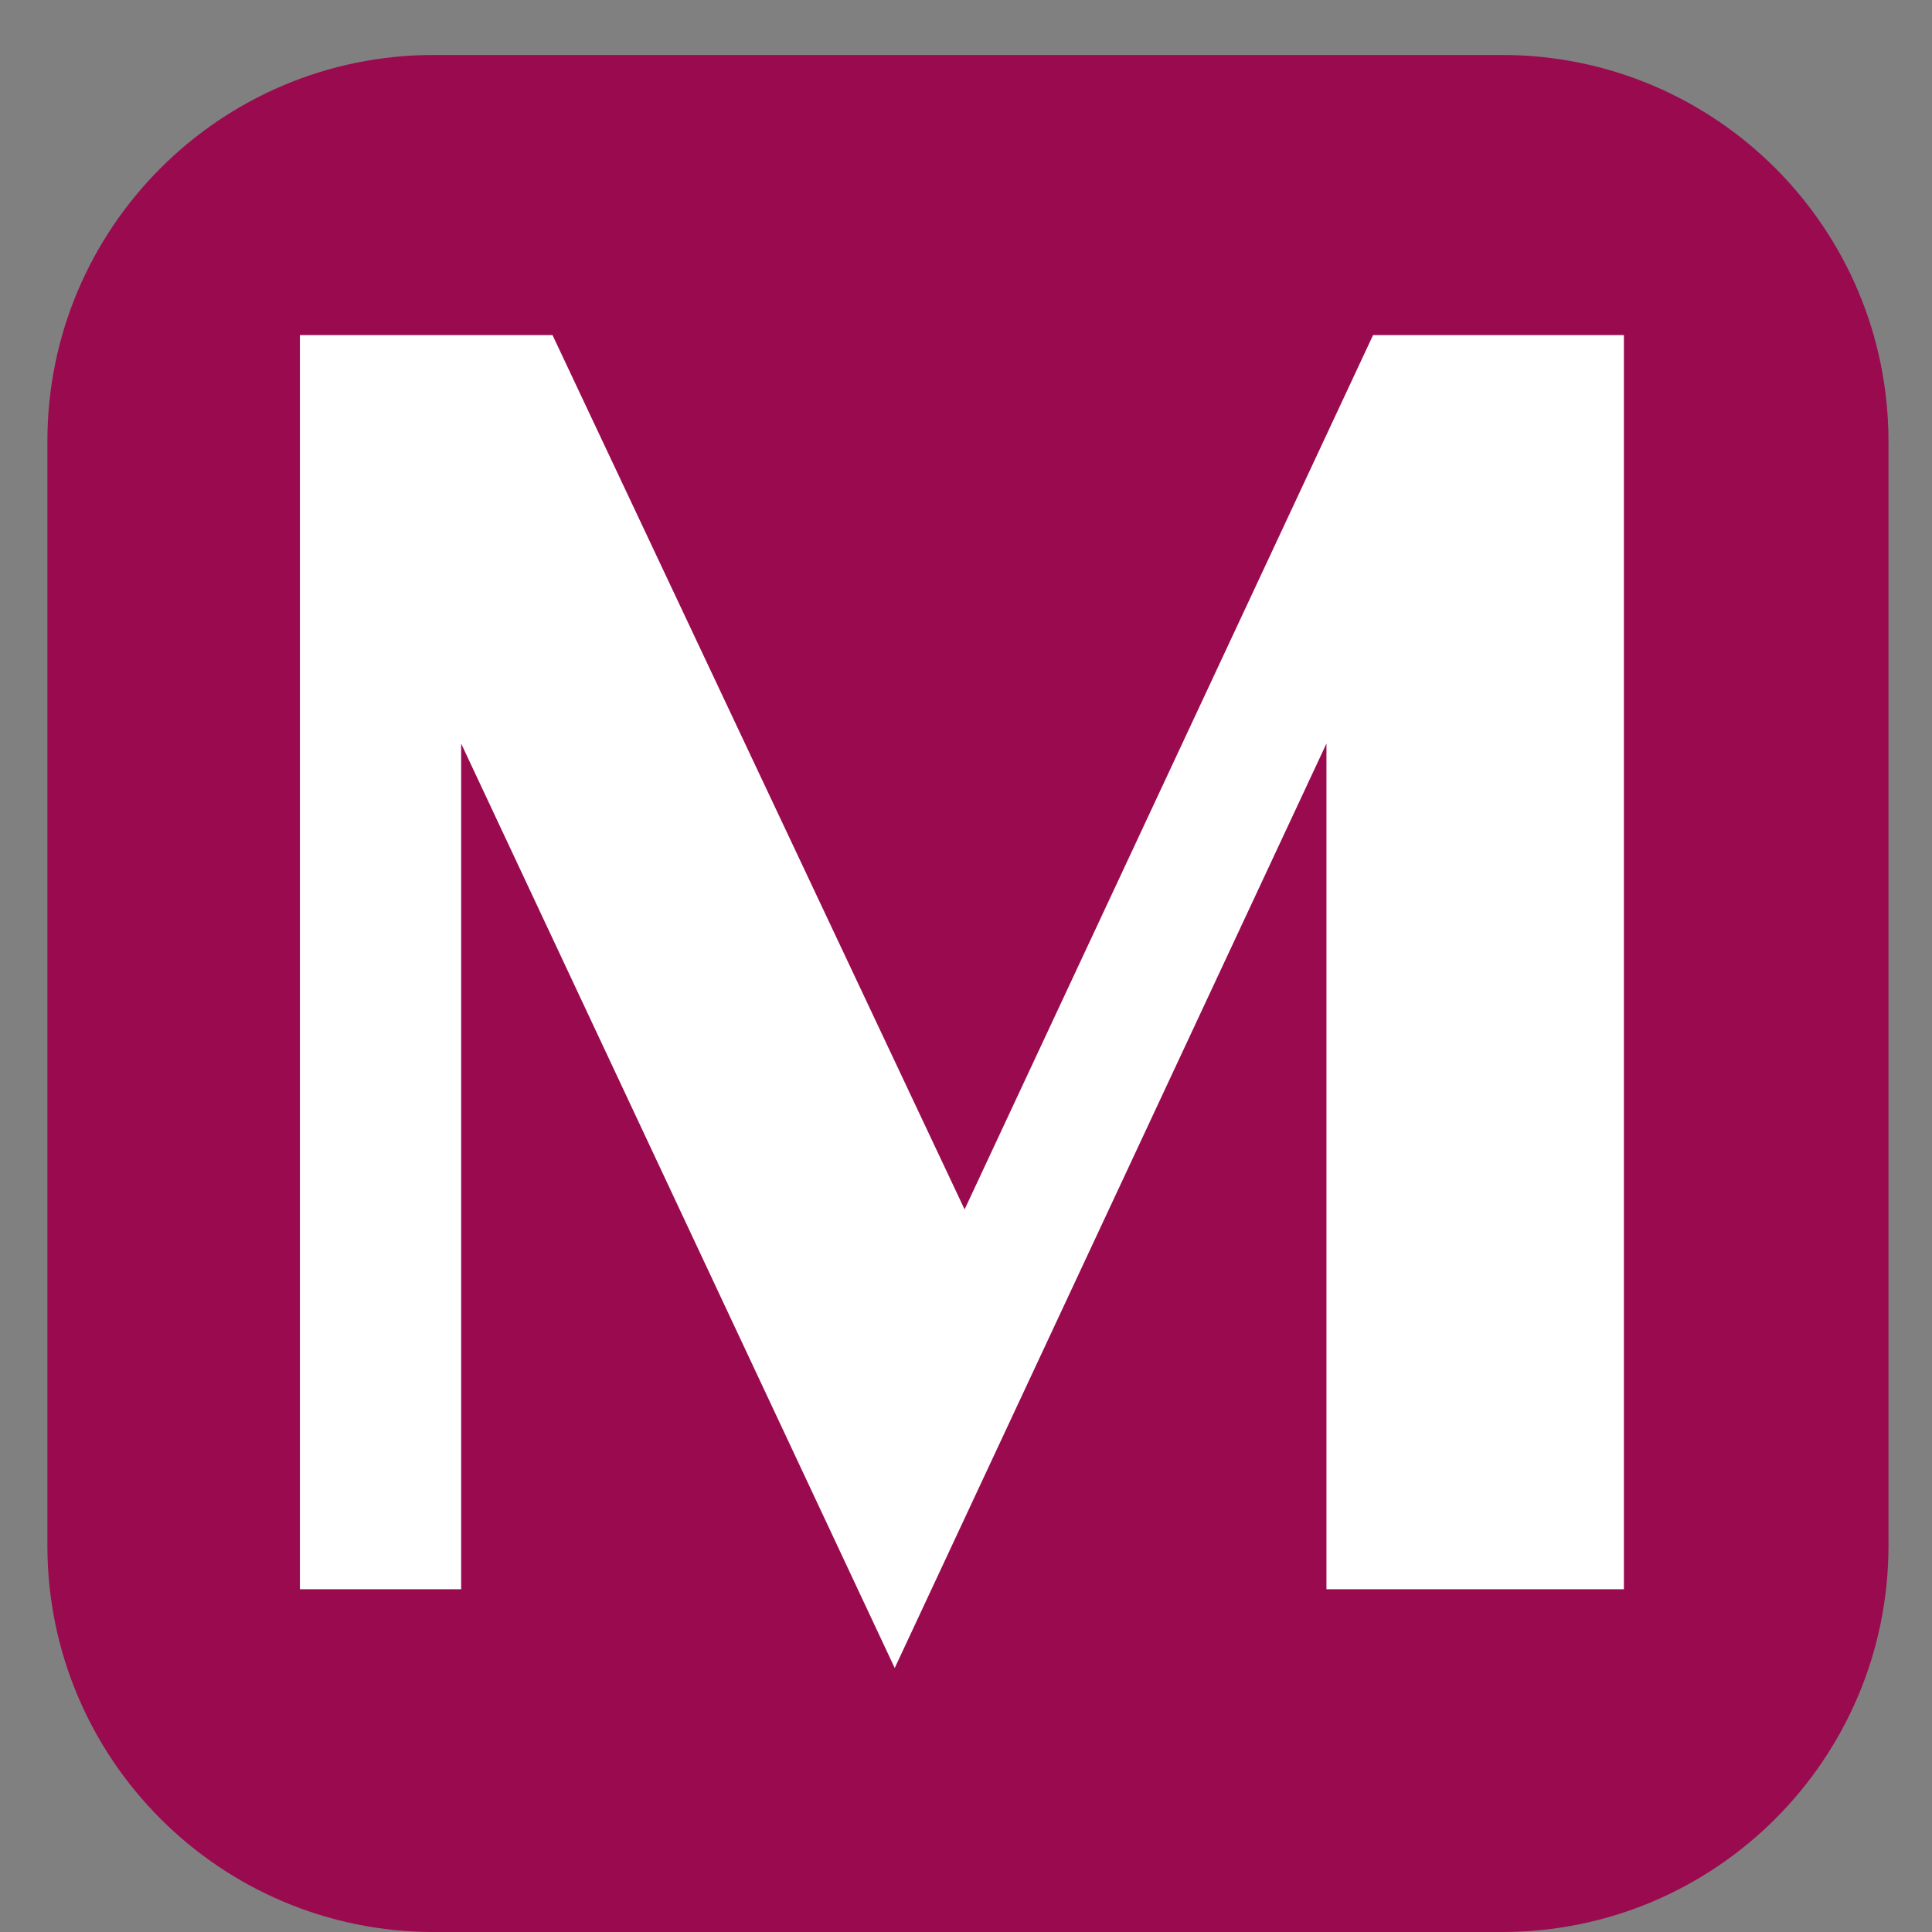 <?xml version="1.0" encoding="UTF-8"?> <svg xmlns="http://www.w3.org/2000/svg" xmlns:xlink="http://www.w3.org/1999/xlink" width="500" zoomAndPan="magnify" viewBox="0 0 375 375" height="500" preserveAspectRatio="xMidYMid meet" version="1.0"><rect x="0" y="0" width="375" height="375" fill="#808080" stroke="none"/><defs><g></g><clipPath id="aaa3dbaa8a"><path d="M 9.199 10.672 L 366.551 10.672 L 366.551 375 L 9.199 375 Z M 9.199 10.672 " clip-rule="nonzero"></path></clipPath><clipPath id="df1a01a1c1"><path d="M 84.199 10.672 L 291.551 10.672 C 332.973 10.672 366.551 44.25 366.551 85.672 L 366.551 300 C 366.551 341.422 332.973 375 291.551 375 L 84.199 375 C 42.777 375 9.199 341.422 9.199 300 L 9.199 85.672 C 9.199 44.25 42.777 10.672 84.199 10.672 Z M 84.199 10.672 " clip-rule="nonzero"></path></clipPath></defs><g clip-path="url(#aaa3dbaa8a)"><g clip-path="url(#df1a01a1c1)"><path fill="#990a4e" d="M 9.199 10.672 L 366.551 10.672 L 366.551 375.004 L 9.199 375.004 Z M 9.199 10.672 " fill-opacity="1" fill-rule="nonzero"></path></g></g><g fill="#ffffff" fill-opacity="1"><g transform="translate(41.166, 308.465)"><g><path d="M 274.031 -243.422 L 274.031 0 L 216.297 0 L 216.297 -164.141 L 132.5 15.297 L 48.344 -164.141 L 48.344 0 L 17.047 0 L 17.047 -243.422 L 66.078 -243.422 L 146.062 -73.719 L 225.344 -243.422 Z M 274.031 -243.422 "></path></g></g></g></svg> 